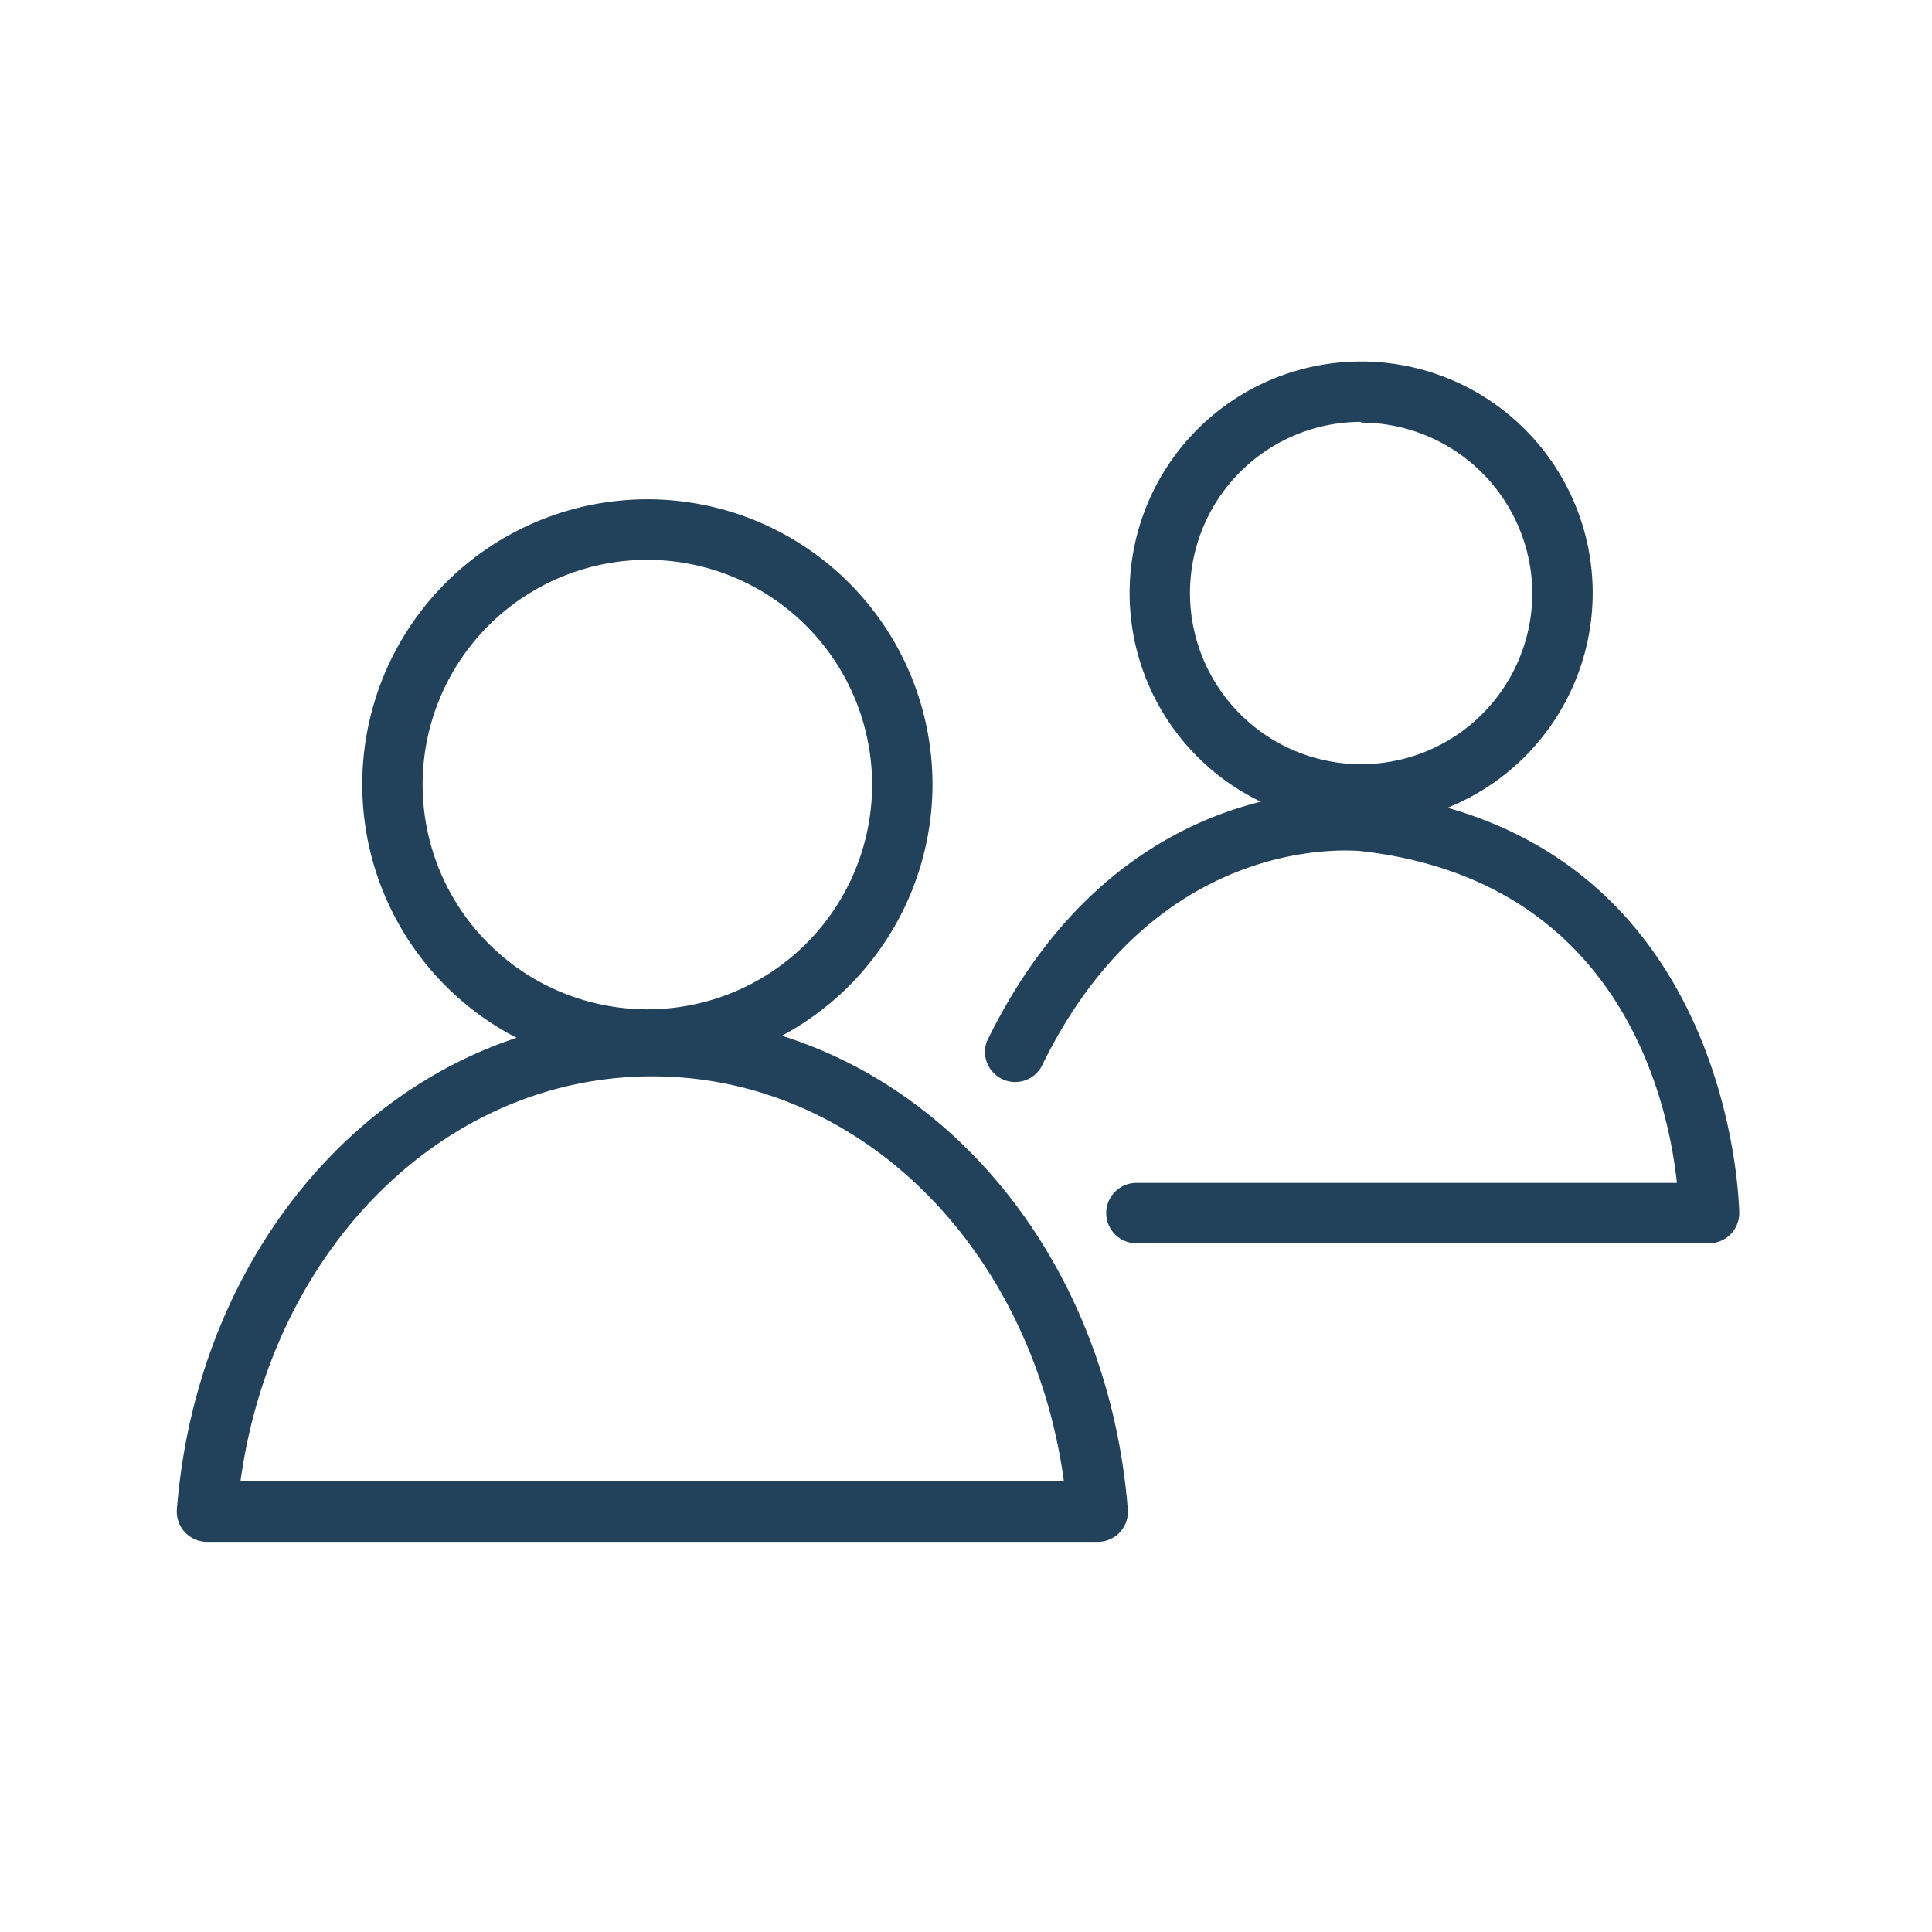<svg id="Lag_1" data-name="Lag 1" xmlns="http://www.w3.org/2000/svg" viewBox="0 0 128 128"><defs><style>.cls-1{fill:#22415b;}</style></defs><path class="cls-1" d="M72.72,102.15h-59a2,2,0,0,1-1.47-.64,2,2,0,0,1-.53-1.52c1.48-18.63,15-32.68,31.5-32.68s30,14,31.5,32.68a2,2,0,0,1-.52,1.52A2,2,0,0,1,72.72,102.15Zm-56.79-4H70.49C68.37,82.71,57,71.31,43.21,71.31S18.05,82.71,15.93,98.15Z"/><path class="cls-1" d="M42.9,70.86A18.89,18.89,0,1,1,61.78,52,18.9,18.9,0,0,1,42.9,70.86Zm0-33.77A14.89,14.89,0,1,0,57.78,52,14.91,14.91,0,0,0,42.9,37.09Z"/><path class="cls-1" d="M113.23,82.37H75.29a2,2,0,0,1,0-4H111.1c-.58-5.45-3.75-20.13-21.1-22-.56,0-13.47-1.22-21,14.3A2,2,0,0,1,65.38,69c8.83-18.15,24.39-16.6,25.05-16.52,24.51,2.57,24.8,27.68,24.8,27.93A2,2,0,0,1,113.23,82.37Z"/><path class="cls-1" d="M90.18,54.63a15.34,15.34,0,1,1,15.34-15.34A15.36,15.36,0,0,1,90.18,54.63Zm0-26.68a11.34,11.34,0,1,0,11.34,11.34A11.36,11.36,0,0,0,90.18,28Z"/></svg>